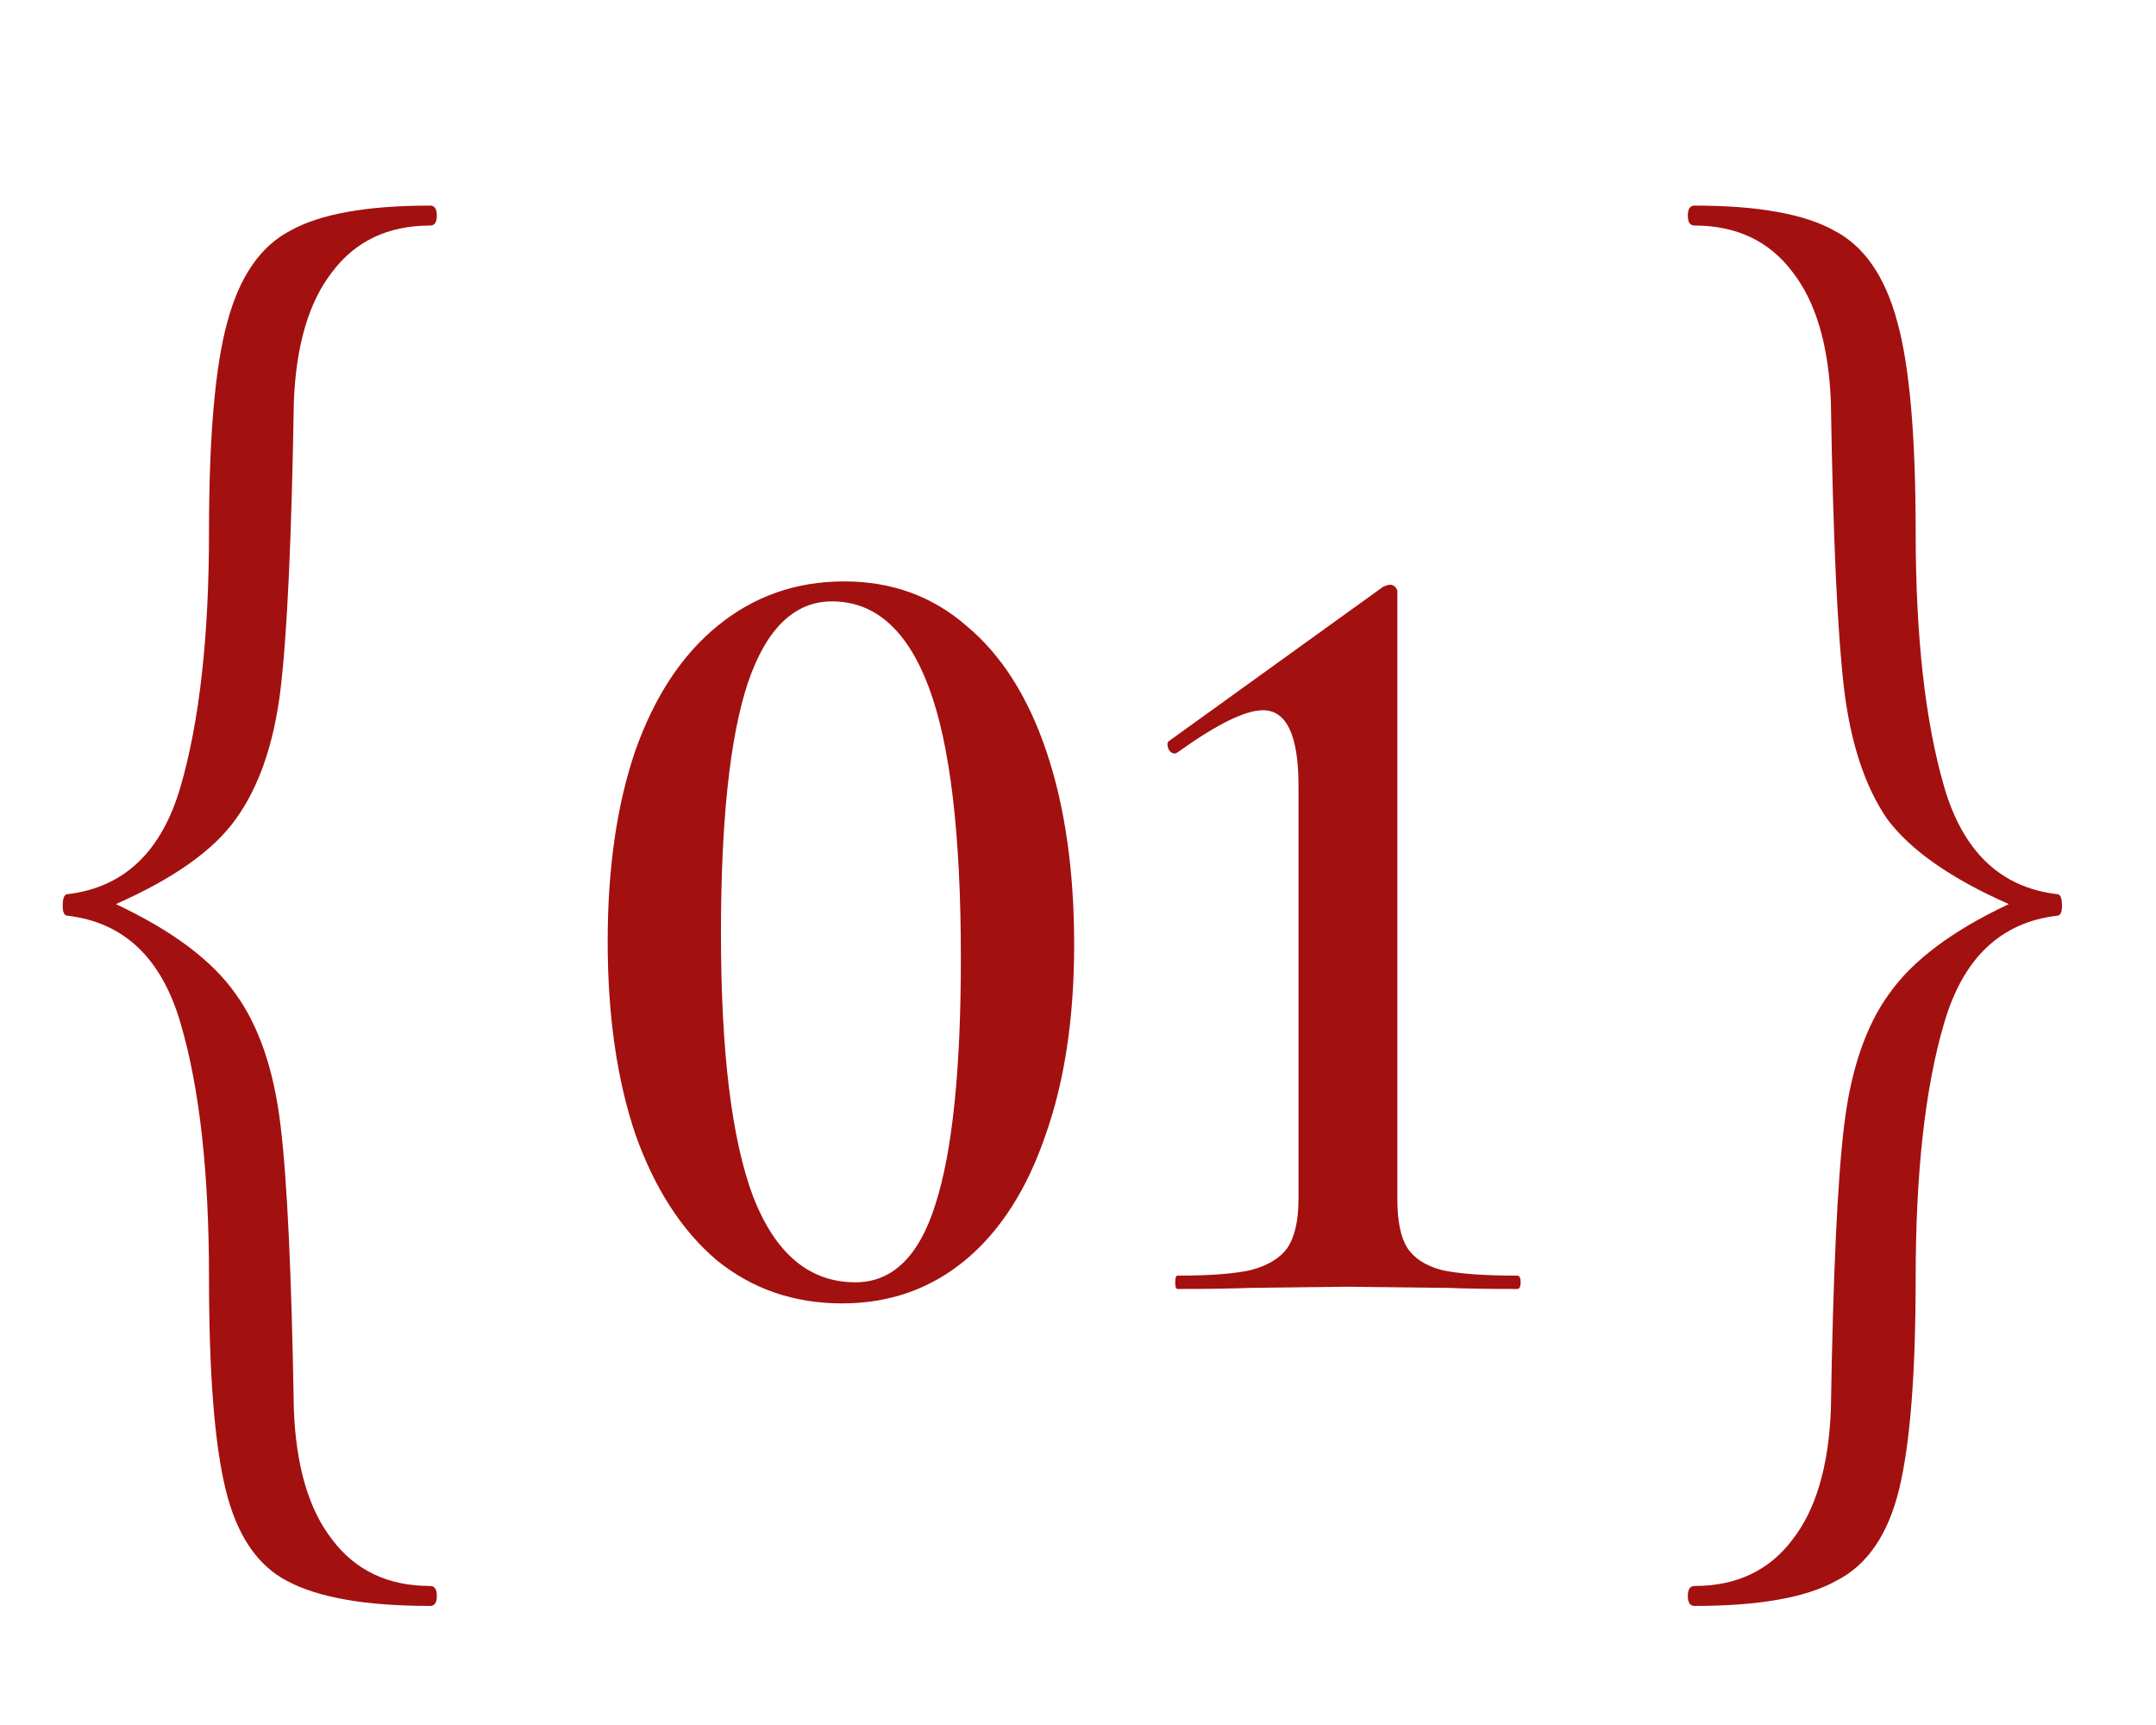 <?xml version="1.0" encoding="UTF-8"?> <svg xmlns="http://www.w3.org/2000/svg" width="55" height="44" viewBox="0 0 55 44" fill="none"><path d="M21.481 33.246C20.253 33.246 19.186 32.878 18.279 32.141C17.391 31.386 16.702 30.319 16.211 28.94C15.738 27.542 15.502 25.898 15.502 24.01C15.502 22.14 15.738 20.515 16.211 19.136C16.702 17.757 17.401 16.7 18.307 15.963C19.233 15.207 20.309 14.83 21.537 14.83C22.746 14.83 23.785 15.207 24.654 15.963C25.542 16.7 26.222 17.767 26.694 19.165C27.166 20.562 27.402 22.206 27.402 24.095C27.402 25.965 27.157 27.589 26.666 28.968C26.193 30.347 25.513 31.405 24.626 32.141C23.738 32.878 22.689 33.246 21.481 33.246ZM21.821 32.708C22.765 32.708 23.445 32.047 23.861 30.725C24.295 29.384 24.512 27.287 24.512 24.435C24.512 21.28 24.238 18.976 23.691 17.521C23.143 16.067 22.321 15.34 21.226 15.34C20.262 15.34 19.544 16.038 19.072 17.436C18.619 18.815 18.392 20.94 18.392 23.811C18.392 26.834 18.666 29.072 19.214 30.526C19.781 31.981 20.649 32.708 21.821 32.708ZM30.037 32.878C29.999 32.878 29.98 32.821 29.98 32.708C29.98 32.595 29.999 32.538 30.037 32.538C30.868 32.538 31.491 32.491 31.907 32.396C32.341 32.283 32.653 32.094 32.842 31.83C33.031 31.546 33.125 31.131 33.125 30.583V20.043C33.125 18.759 32.823 18.116 32.218 18.116C31.765 18.116 31.038 18.475 30.037 19.193L29.98 19.221C29.904 19.221 29.848 19.183 29.81 19.108C29.772 19.014 29.772 18.947 29.81 18.91L35.278 14.971C35.354 14.934 35.42 14.915 35.477 14.915C35.514 14.915 35.552 14.934 35.59 14.971C35.628 15.009 35.647 15.047 35.647 15.085V30.583C35.647 31.15 35.732 31.565 35.902 31.83C36.072 32.094 36.364 32.283 36.78 32.396C37.214 32.491 37.857 32.538 38.707 32.538C38.763 32.538 38.792 32.595 38.792 32.708C38.792 32.821 38.763 32.878 38.707 32.878C37.951 32.878 37.356 32.868 36.922 32.85L34.372 32.821L31.907 32.85C31.453 32.868 30.83 32.878 30.037 32.878Z" fill="#A31010"></path><path d="M1.726 23.358C1.641 23.358 1.599 23.273 1.599 23.104C1.599 22.906 1.641 22.807 1.726 22.807C3.169 22.637 4.13 21.718 4.611 20.049C5.092 18.381 5.332 16.217 5.332 13.559C5.332 11.127 5.488 9.345 5.799 8.214C6.11 7.054 6.647 6.276 7.411 5.881C8.174 5.456 9.362 5.244 10.974 5.244C11.087 5.244 11.144 5.329 11.144 5.499C11.144 5.668 11.087 5.753 10.974 5.753C9.899 5.753 9.065 6.149 8.471 6.941C7.877 7.705 7.552 8.808 7.496 10.25C7.439 13.729 7.326 16.175 7.156 17.589C6.987 18.975 6.605 20.078 6.011 20.898C5.445 21.69 4.427 22.411 2.956 23.061C4.399 23.74 5.417 24.504 6.011 25.352C6.605 26.172 6.987 27.289 7.156 28.703C7.326 30.089 7.439 32.507 7.496 35.958C7.552 37.4 7.877 38.503 8.471 39.267C9.065 40.058 9.899 40.454 10.974 40.454C11.087 40.454 11.144 40.539 11.144 40.709C11.144 40.879 11.087 40.963 10.974 40.963C9.334 40.963 8.118 40.751 7.326 40.327C6.562 39.931 6.039 39.153 5.756 37.994C5.473 36.834 5.332 35.038 5.332 32.606C5.332 29.919 5.092 27.756 4.611 26.116C4.13 24.447 3.169 23.528 1.726 23.358Z" fill="#A31010"></path><path d="M52.475 23.358C51.032 23.528 50.071 24.447 49.59 26.116C49.109 27.756 48.869 29.919 48.869 32.606C48.869 35.038 48.728 36.834 48.445 37.994C48.162 39.153 47.625 39.931 46.833 40.327C46.069 40.751 44.867 40.963 43.227 40.963C43.114 40.963 43.057 40.879 43.057 40.709C43.057 40.539 43.114 40.454 43.227 40.454C44.302 40.454 45.136 40.058 45.73 39.267C46.324 38.503 46.649 37.4 46.706 35.958C46.762 32.507 46.875 30.089 47.045 28.703C47.215 27.289 47.596 26.172 48.19 25.352C48.784 24.504 49.802 23.74 51.245 23.061C49.774 22.411 48.742 21.69 48.148 20.898C47.582 20.078 47.215 18.975 47.045 17.589C46.875 16.175 46.762 13.729 46.706 10.25C46.649 8.808 46.324 7.705 45.73 6.941C45.136 6.149 44.302 5.753 43.227 5.753C43.114 5.753 43.057 5.668 43.057 5.499C43.057 5.329 43.114 5.244 43.227 5.244C44.839 5.244 46.027 5.456 46.79 5.881C47.554 6.276 48.091 7.054 48.402 8.214C48.714 9.345 48.869 11.127 48.869 13.559C48.869 16.217 49.109 18.381 49.59 20.049C50.071 21.718 51.032 22.637 52.475 22.807C52.56 22.807 52.602 22.906 52.602 23.104C52.602 23.273 52.56 23.358 52.475 23.358Z" fill="#A31010"></path></svg> 
